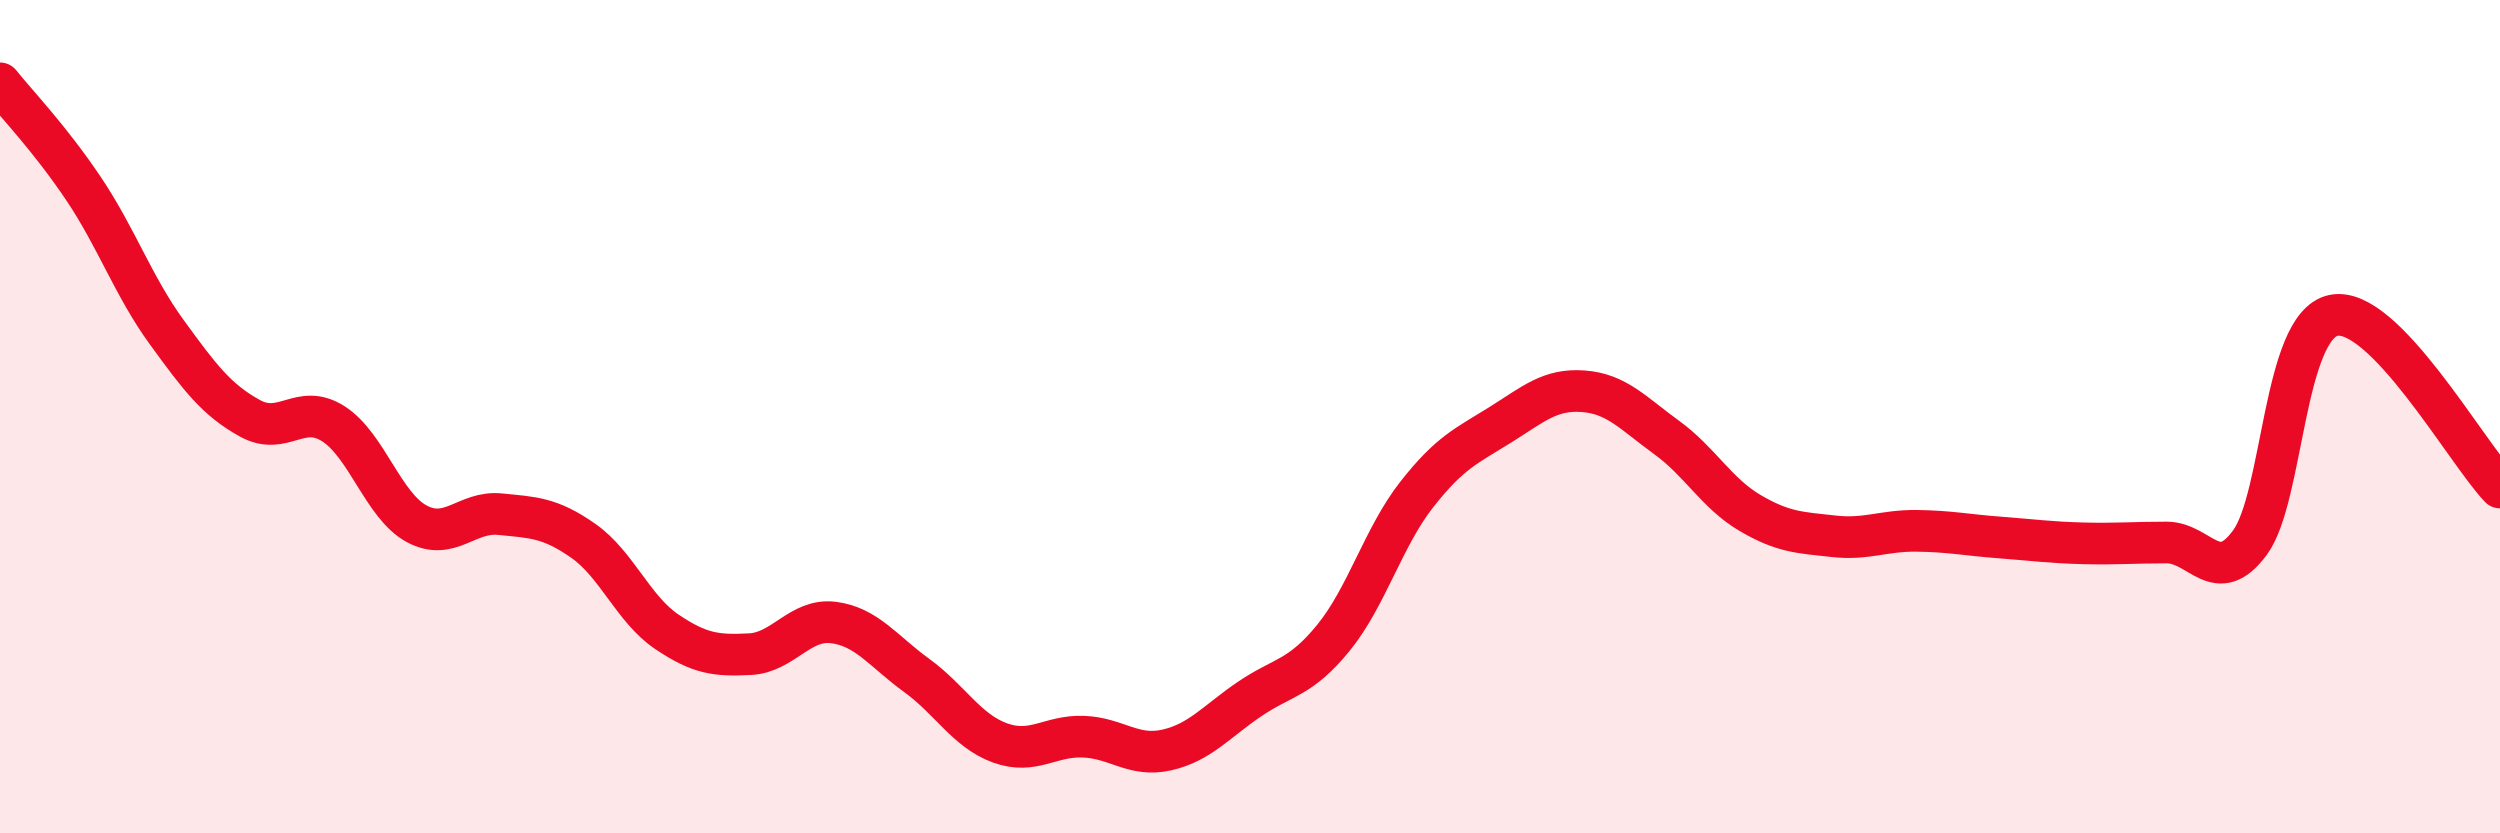 
    <svg width="60" height="20" viewBox="0 0 60 20" xmlns="http://www.w3.org/2000/svg">
      <path
        d="M 0,2 C 0.4,2.5 1.2,3.33 2,4.52 C 2.8,5.71 3.2,6.87 4,7.97 C 4.8,9.07 5.2,9.6 6,10.04 C 6.8,10.48 7.2,9.66 8,10.17 C 8.8,10.68 9.2,12.14 10,12.57 C 10.8,13 11.2,12.26 12,12.34 C 12.8,12.42 13.2,12.42 14,12.98 C 14.8,13.54 15.2,14.62 16,15.16 C 16.8,15.7 17.2,15.74 18,15.7 C 18.8,15.66 19.2,14.84 20,14.94 C 20.8,15.04 21.2,15.63 22,16.21 C 22.8,16.79 23.2,17.54 24,17.83 C 24.8,18.12 25.2,17.65 26,17.68 C 26.8,17.71 27.2,18.18 28,18 C 28.8,17.82 29.2,17.31 30,16.77 C 30.8,16.23 31.2,16.29 32,15.31 C 32.8,14.33 33.2,12.89 34,11.87 C 34.8,10.85 35.2,10.7 36,10.2 C 36.8,9.7 37.2,9.33 38,9.39 C 38.8,9.45 39.2,9.92 40,10.5 C 40.8,11.08 41.2,11.84 42,12.31 C 42.8,12.78 43.2,12.78 44,12.87 C 44.8,12.96 45.2,12.73 46,12.74 C 46.8,12.75 47.2,12.84 48,12.9 C 48.8,12.96 49.2,13.02 50,13.04 C 50.8,13.06 51.2,13.02 52,13.02 C 52.8,13.02 53.2,14.11 54,13.02 C 54.8,11.93 54.8,7.83 56,7.57 C 57.2,7.31 59.2,10.87 60,11.7L60 20L0 20Z"
        fill="#EB0A25"
        opacity="0.1"
        stroke-linecap="round"
        stroke-linejoin="round"
      />
      <path
        d="M 0,2 C 0.4,2.5 1.2,3.33 2,4.52 C 2.8,5.71 3.2,6.87 4,7.97 C 4.8,9.07 5.2,9.6 6,10.04 C 6.8,10.48 7.2,9.66 8,10.17 C 8.8,10.68 9.2,12.14 10,12.57 C 10.8,13 11.2,12.26 12,12.34 C 12.8,12.42 13.2,12.42 14,12.98 C 14.8,13.54 15.2,14.62 16,15.16 C 16.8,15.7 17.2,15.74 18,15.7 C 18.8,15.66 19.2,14.84 20,14.94 C 20.8,15.04 21.2,15.63 22,16.21 C 22.8,16.79 23.2,17.54 24,17.83 C 24.8,18.12 25.2,17.65 26,17.68 C 26.8,17.71 27.2,18.18 28,18 C 28.8,17.82 29.2,17.31 30,16.77 C 30.8,16.23 31.2,16.29 32,15.31 C 32.8,14.33 33.2,12.89 34,11.87 C 34.8,10.85 35.2,10.7 36,10.2 C 36.8,9.7 37.2,9.33 38,9.39 C 38.8,9.45 39.2,9.92 40,10.5 C 40.8,11.08 41.2,11.84 42,12.31 C 42.8,12.78 43.2,12.78 44,12.87 C 44.8,12.96 45.2,12.73 46,12.74 C 46.8,12.75 47.2,12.84 48,12.9 C 48.8,12.96 49.2,13.02 50,13.04 C 50.8,13.06 51.2,13.02 52,13.02 C 52.8,13.02 53.2,14.11 54,13.02 C 54.8,11.93 54.8,7.83 56,7.57 C 57.2,7.31 59.2,10.87 60,11.7"
        stroke="#EB0A25"
        stroke-width="1"
        fill="none"
        stroke-linecap="round"
        stroke-linejoin="round"
      />
    </svg>
  